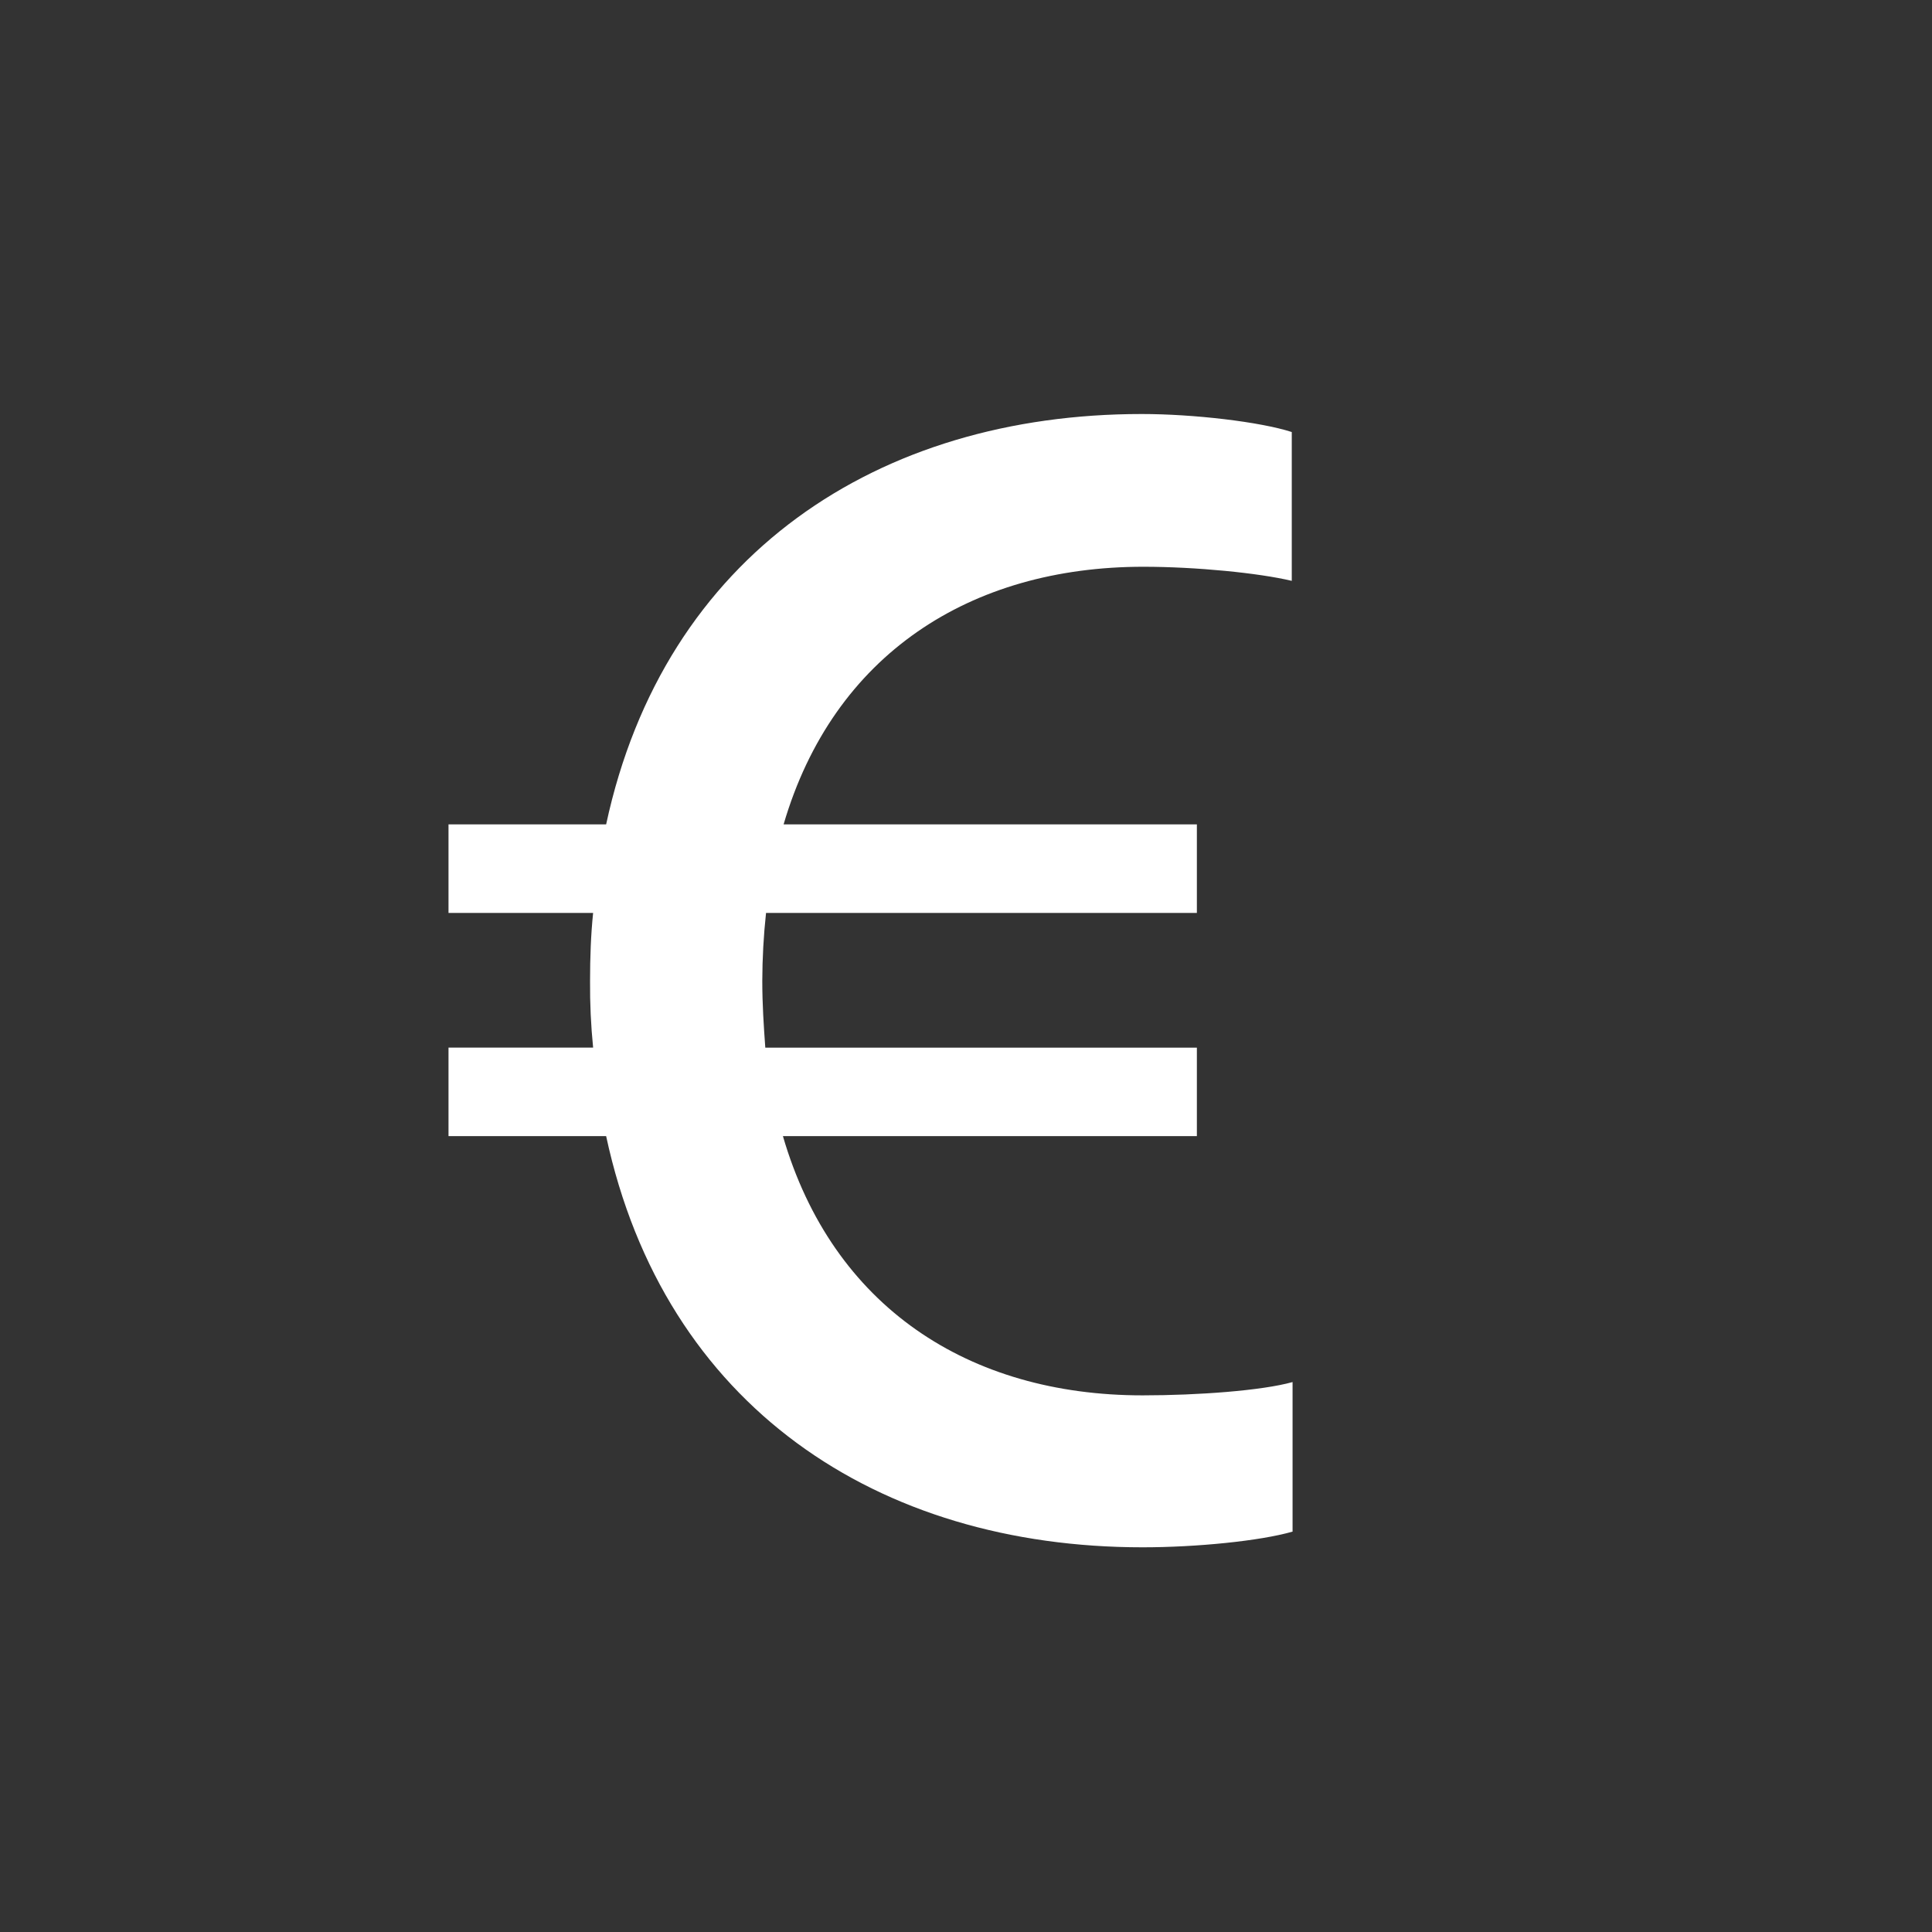 <svg xmlns="http://www.w3.org/2000/svg" width="34" height="34" viewBox="0 0 34 34" fill="none"><rect x="0" y="0" width="34" height="34" fill="#333333" stroke="none"/><path fill-rule="evenodd" clip-rule="evenodd" d="M21.063 19.994H13.778C14.653 22.999 17.05 24.556 20.107 24.556C21.077 24.556 22.208 24.473 22.747 24.322V26.954C22.168 27.12 21.05 27.23 20.107 27.23C15.448 27.23 11.69 24.749 10.667 19.994H7.893V18.436H10.438C10.399 18.047 10.381 17.656 10.384 17.265C10.384 16.852 10.398 16.452 10.438 16.066H7.893V14.508H10.667C11.69 9.754 15.461 7.286 20.093 7.286C21.009 7.286 22.18 7.424 22.733 7.603V10.222C22.154 10.084 21.049 9.974 20.12 9.974C17.077 9.974 14.666 11.517 13.79 14.508H21.063V16.066H13.481C13.438 16.464 13.416 16.864 13.415 17.265C13.415 17.678 13.441 18.064 13.468 18.437H21.063V19.994Z" fill="white"></path></svg>